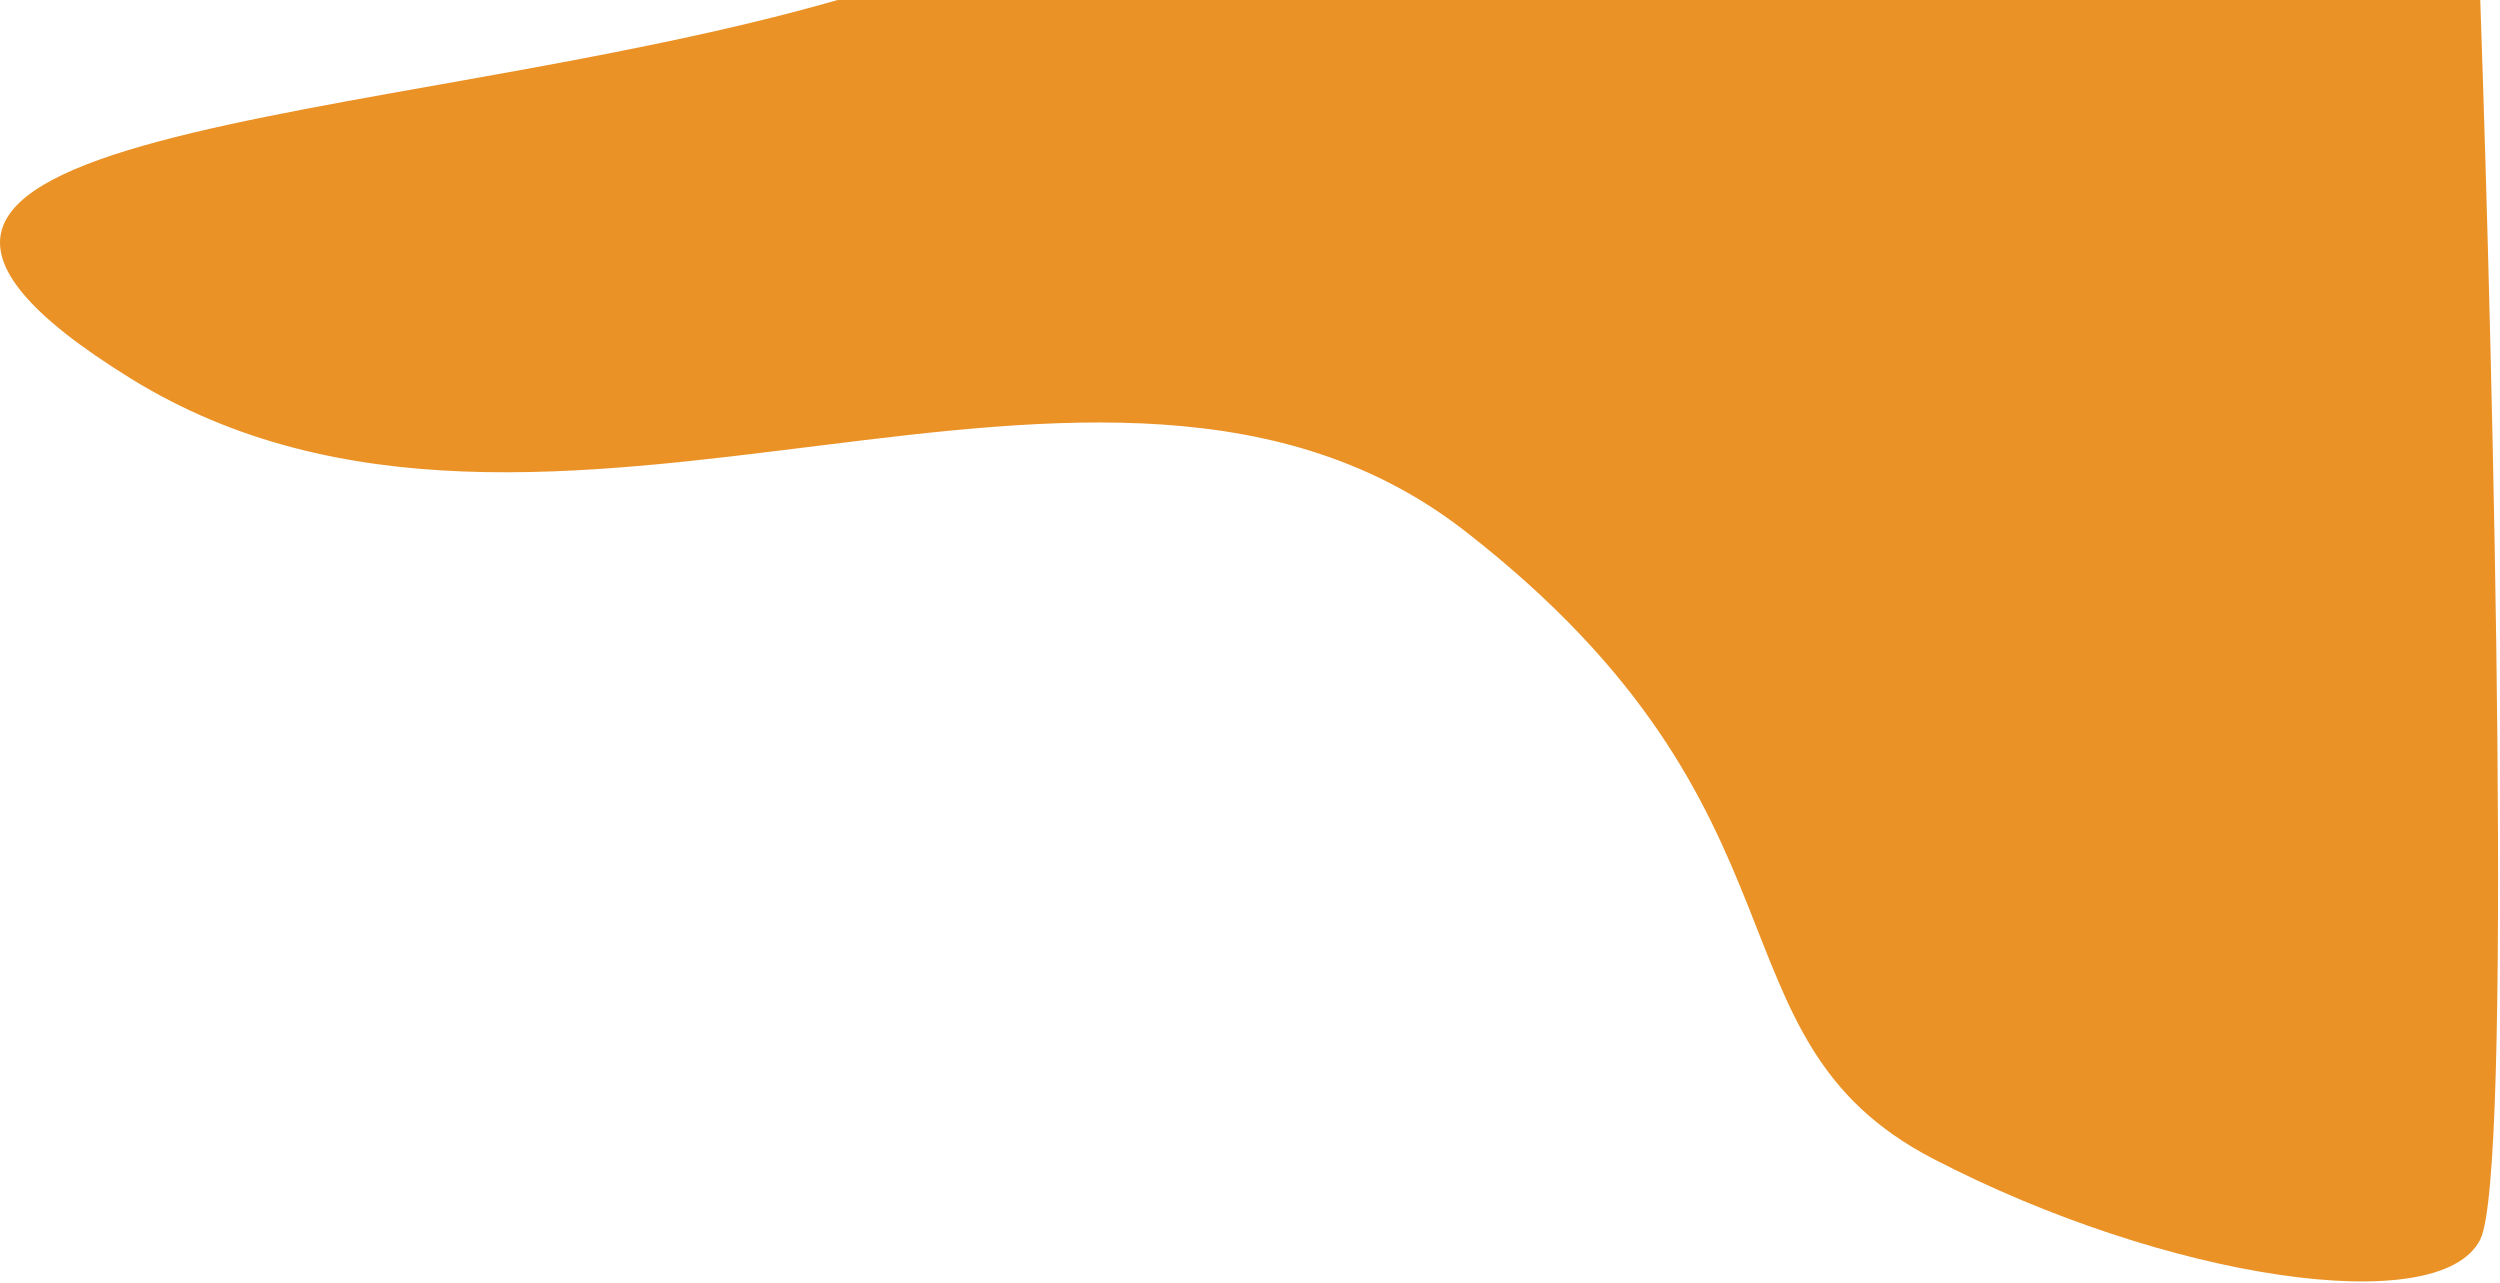 <?xml version="1.0" encoding="UTF-8"?> <svg xmlns="http://www.w3.org/2000/svg" width="713" height="366" viewBox="0 0 713 366" fill="none"><path d="M37.371 108C-81.629 34.5 110.371 37 238.871 0H707.371C711.204 110.167 716.571 335.1 707.371 353.5C695.871 376.5 617.871 365 551.371 330.5C484.871 296 521.371 232 417.871 151.5C314.371 71 156.371 181.5 37.371 108Z" fill="#EB9227"></path></svg> 